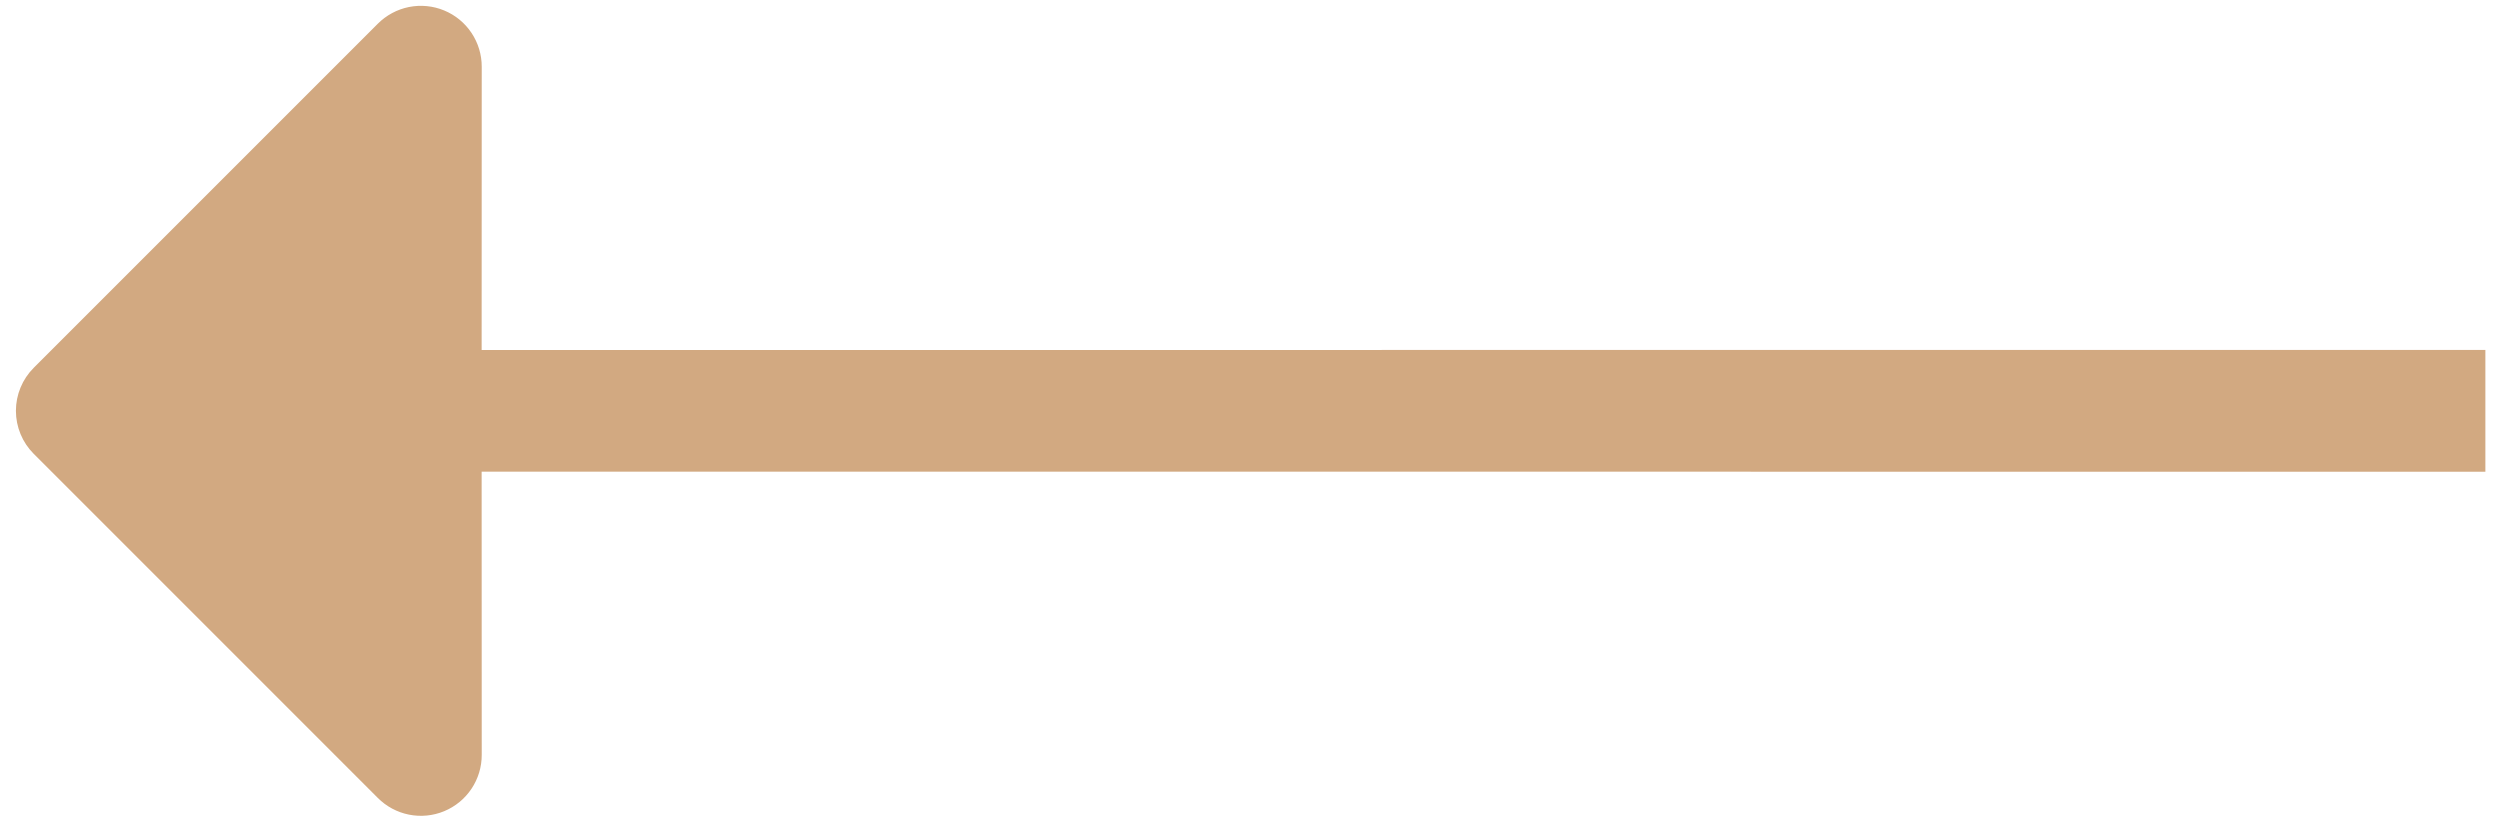 <?xml version="1.0" encoding="UTF-8"?> <svg xmlns="http://www.w3.org/2000/svg" width="137" height="45" viewBox="0 0 137 45" fill="none"><path d="M20.704 1.3L1.848 20.156C1.223 20.781 0.872 21.629 0.872 22.513C0.872 23.397 1.223 24.245 1.848 24.87L20.704 43.727C21.17 44.194 21.765 44.513 22.412 44.642C23.059 44.772 23.73 44.706 24.34 44.454C24.95 44.201 25.472 43.773 25.838 43.224C26.205 42.675 26.4 42.03 26.399 41.37L26.394 25.846L136.199 25.851V19.176L26.394 19.18L26.399 3.657C26.4 2.997 26.205 2.352 25.838 1.802C25.472 1.253 24.95 0.825 24.34 0.573C23.73 0.321 23.059 0.255 22.412 0.384C21.765 0.514 21.17 0.833 20.704 1.3Z" fill="#D2A981"></path></svg> 